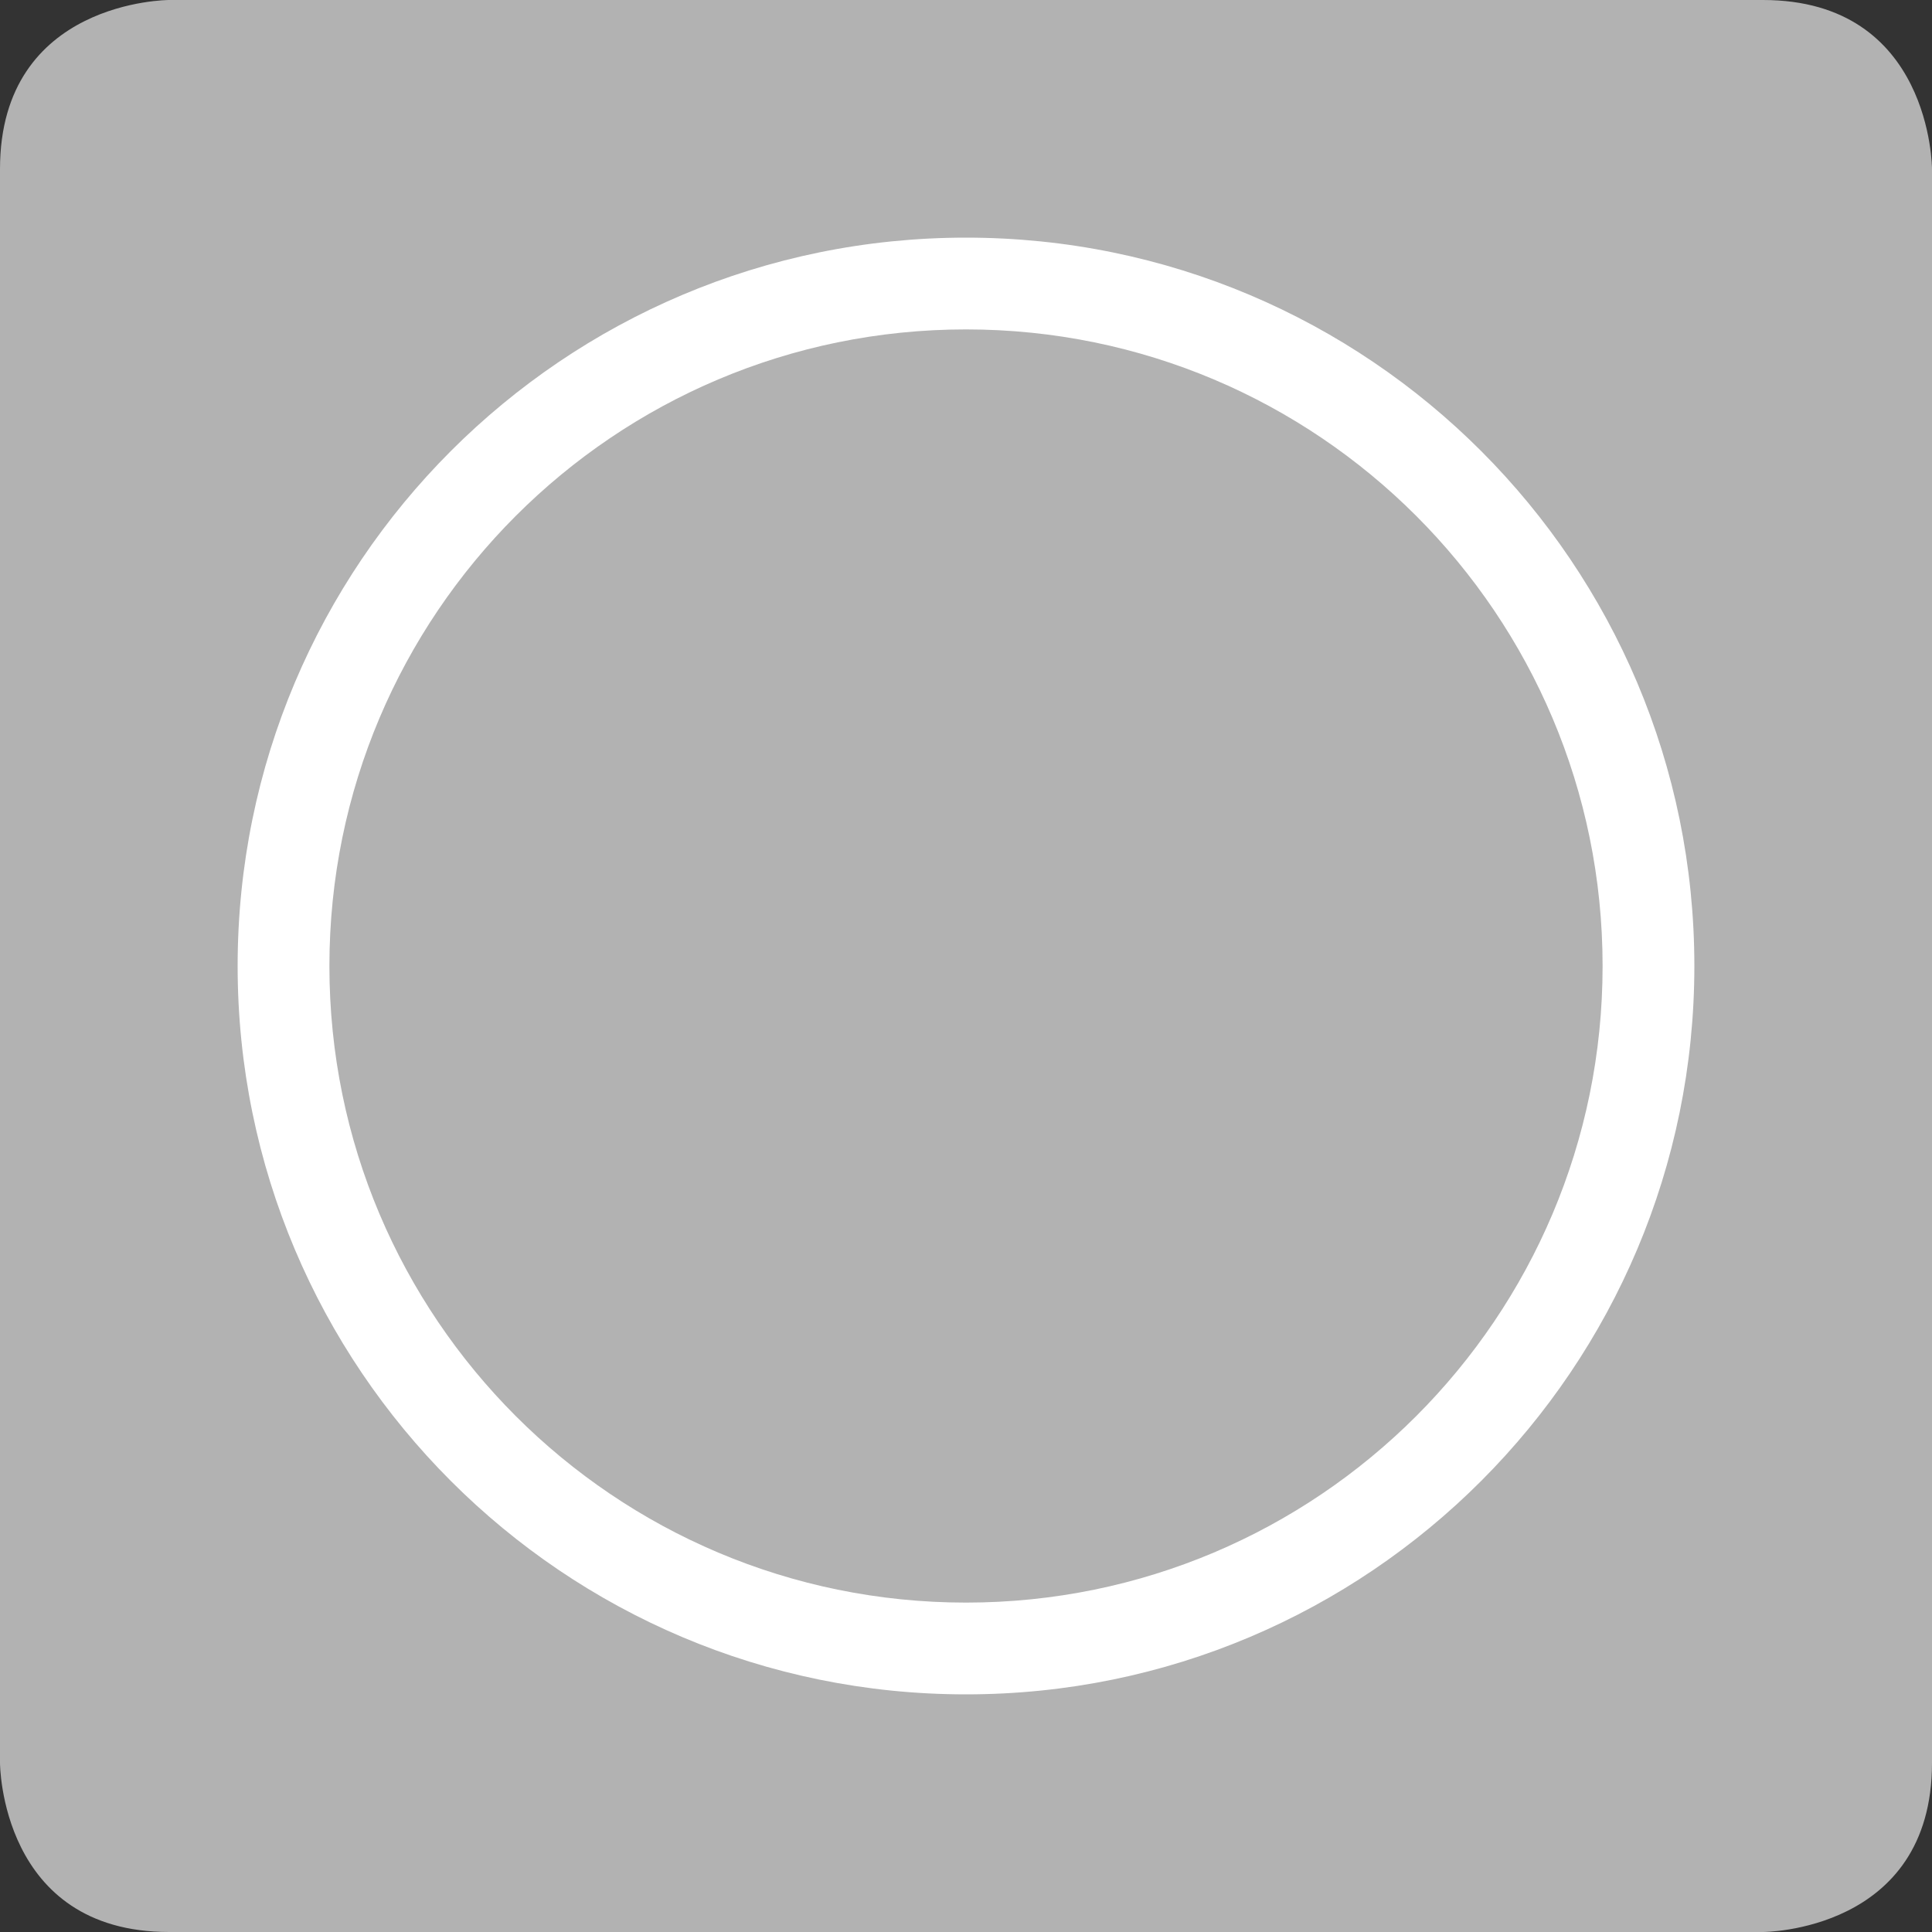 <?xml version="1.0" encoding="utf-8"?>
<!-- Generator: Adobe Illustrator 24.0.2, SVG Export Plug-In . SVG Version: 6.00 Build 0)  -->
<svg version="1.1" id="Ebene_1" xmlns="http://www.w3.org/2000/svg" xmlns:xlink="http://www.w3.org/1999/xlink" x="0px" y="0px"
	 viewBox="0 0 200 200" style="enable-background:new 0 0 200 200;" xml:space="preserve">
<rect x="0" y="0" width="200" height="200" fill="#333333" stroke="none"/>
<style type="text/css">
	.st0{fill:#FFFFFF;}
	.st1{clip-path:url(#SVGID_2_);fill:#B2B2B2;}
</style>
<rect x="7" y="7" class="st0" width="186" height="186"/>
<g>
	<g>
		<defs>
			<rect id="SVGID_1_" width="200" height="200"/>
		</defs>
		<clipPath id="SVGID_2_">
			<use xlink:href="#SVGID_1_"  style="overflow:visible;"/>
		</clipPath>
		<path class="st1" d="M165.9,100c0-36.4-29.5-65.9-65.9-65.9S34.1,63.6,34.1,100s29.5,65.9,65.9,65.9S165.9,136.4,165.9,100
			 M175.4,100c0,41.6-33.7,75.4-75.4,75.4S24.6,141.6,24.6,100S58.3,24.6,100,24.6S175.4,58.4,175.4,100 M200,182.5v-165
			c0,0,0-17.5-17.5-17.5h-165C17.5,0,0,0,0,17.5v165c0,0,0,17.5,17.5,17.5h165C182.5,200,200,200,200,182.5"/>
	</g>
</g>
</svg>
